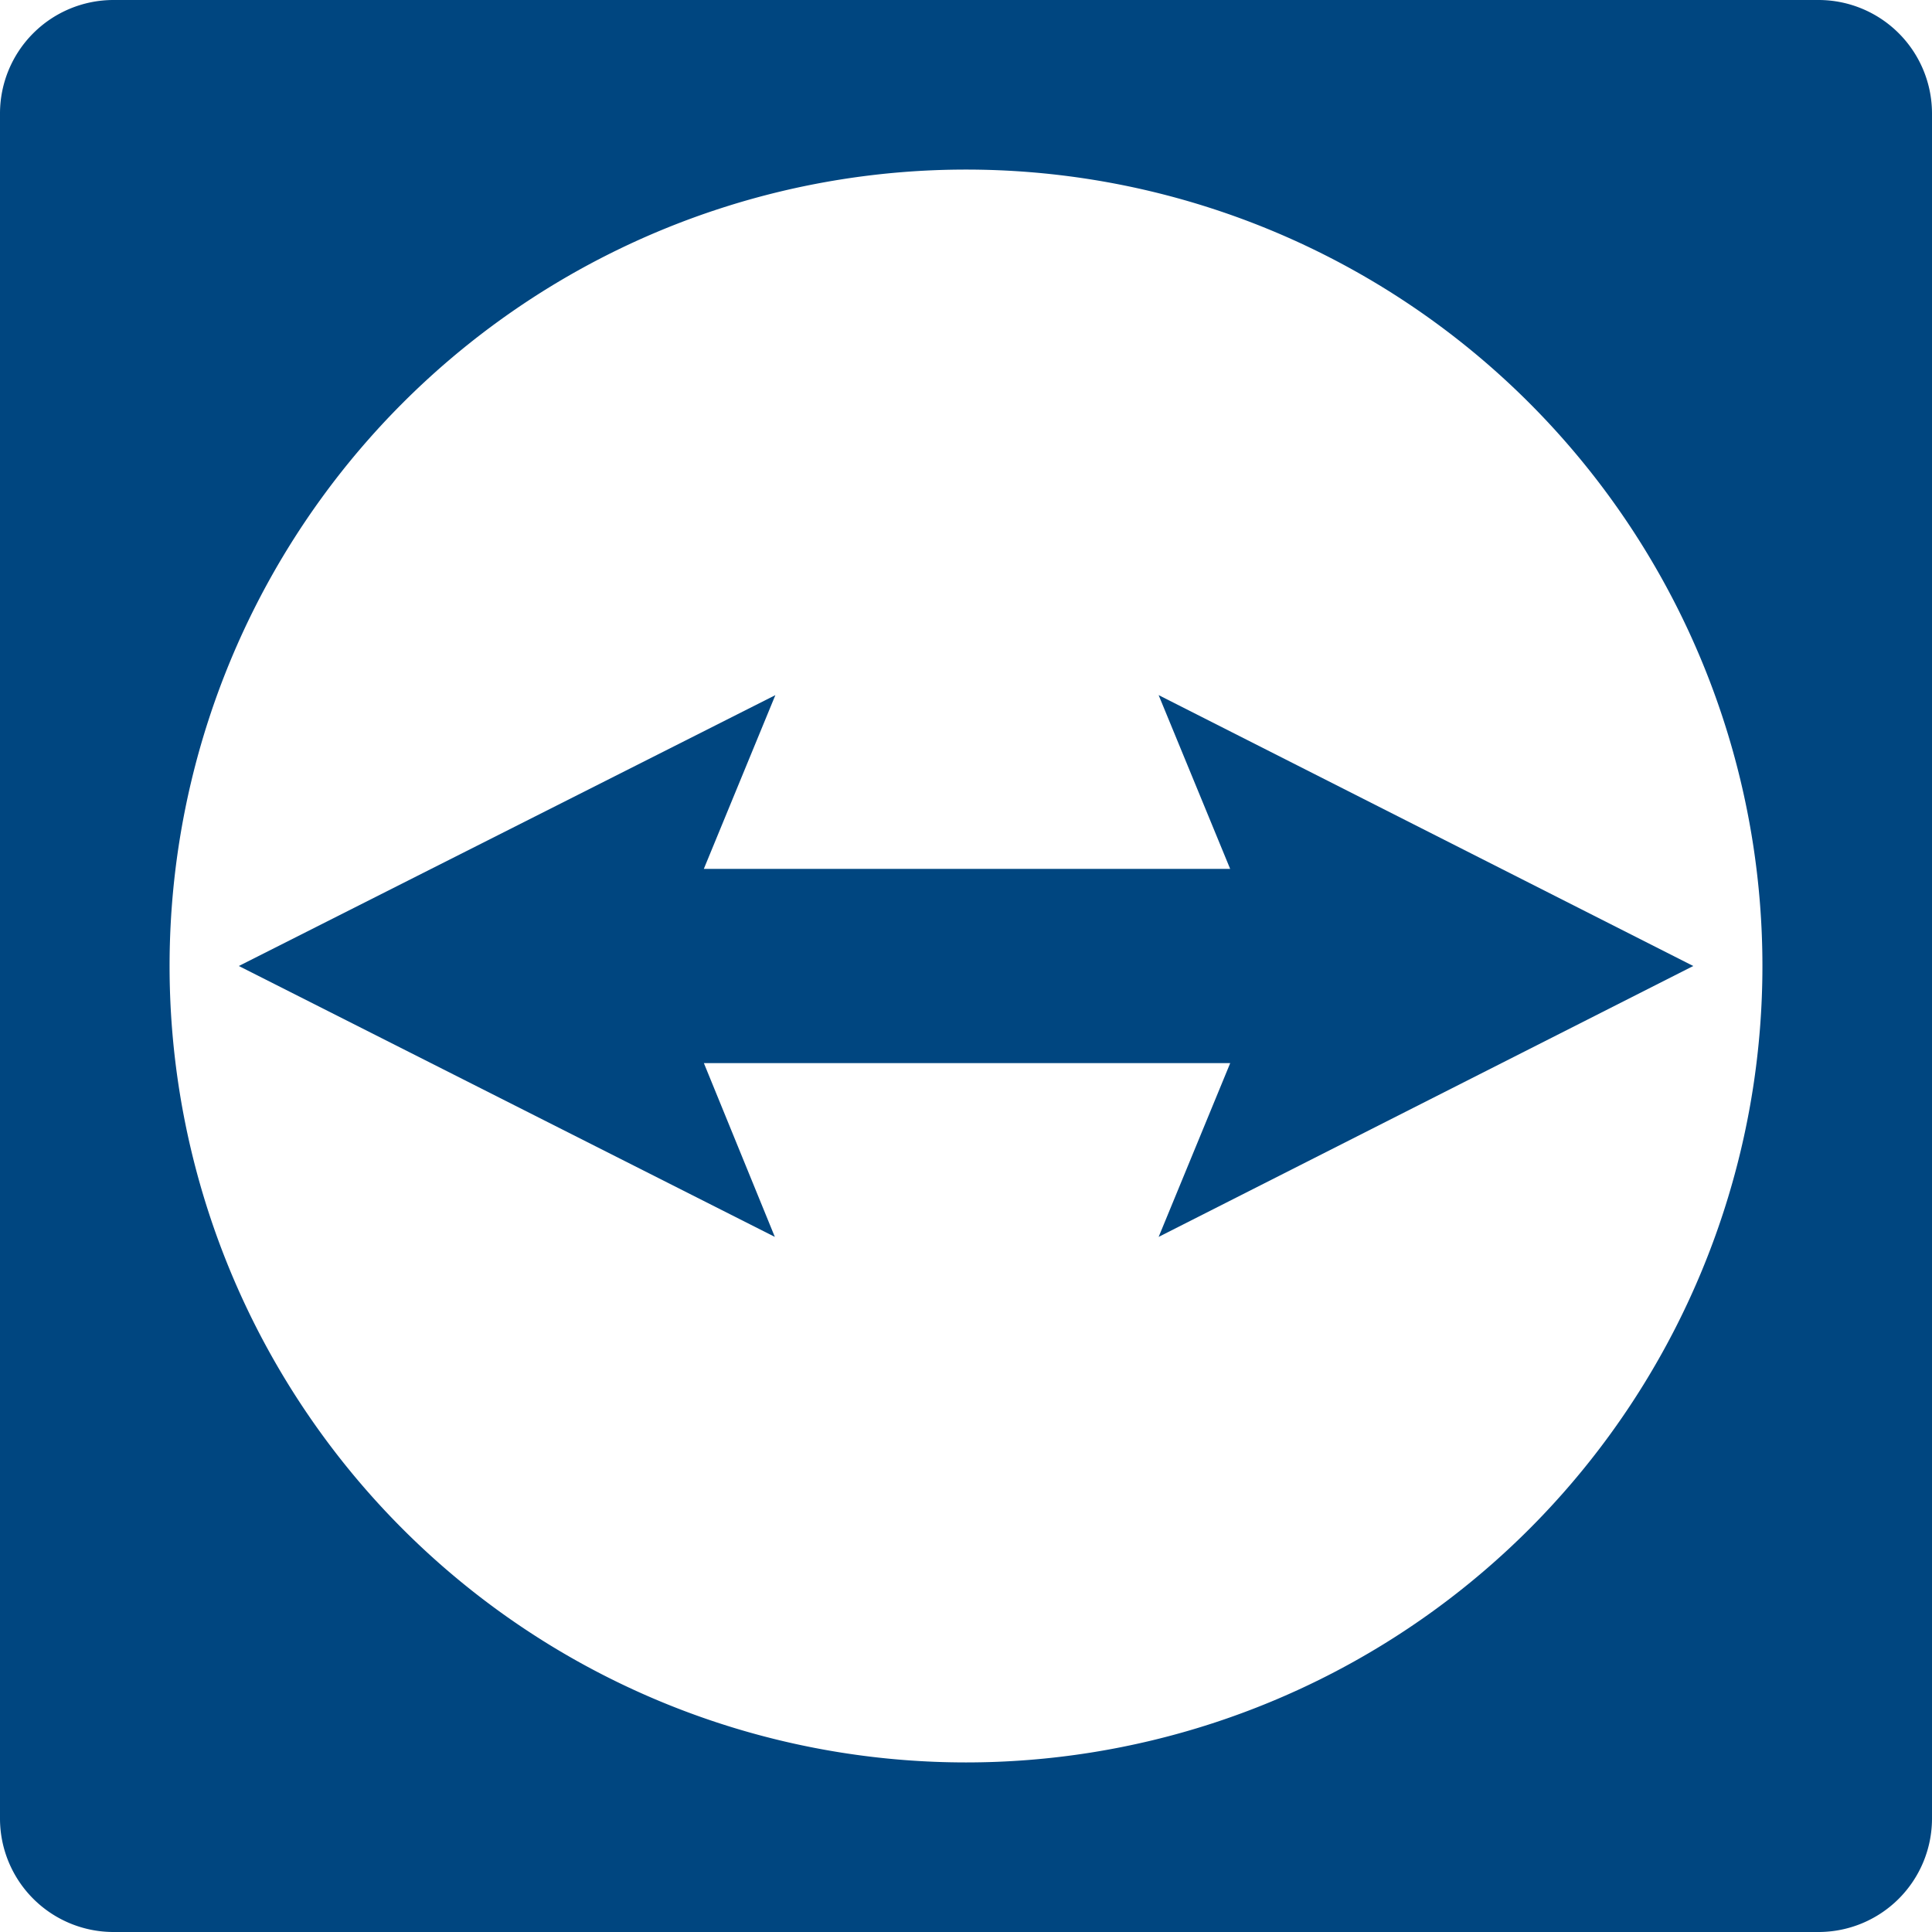 <?xml version="1.0" encoding="UTF-8"?>
<svg xmlns="http://www.w3.org/2000/svg" fill="none" viewBox="0 0 70 70">
  <path d="m28.093 25.186-2.592 6.295h19.07l-2.592-6.296L61.35 35l-19.37 9.815 2.593-6.296h-19.07l2.571 6.296L8.653 35l19.44-9.814z" fill="#004680"></path>
  <path d="M65.899 0H4.101A4.113 4.113 0 0 0 0 4.101v61.798A4.113 4.113 0 0 0 4.101 70h61.798A4.113 4.113 0 0 0 70 65.899V4.101A4.113 4.113 0 0 0 65.899 0zM35 63.856a28.856 28.856 0 1 1 0-57.712 28.856 28.856 0 0 1 0 57.712z" fill="#004680"></path>
</svg>
